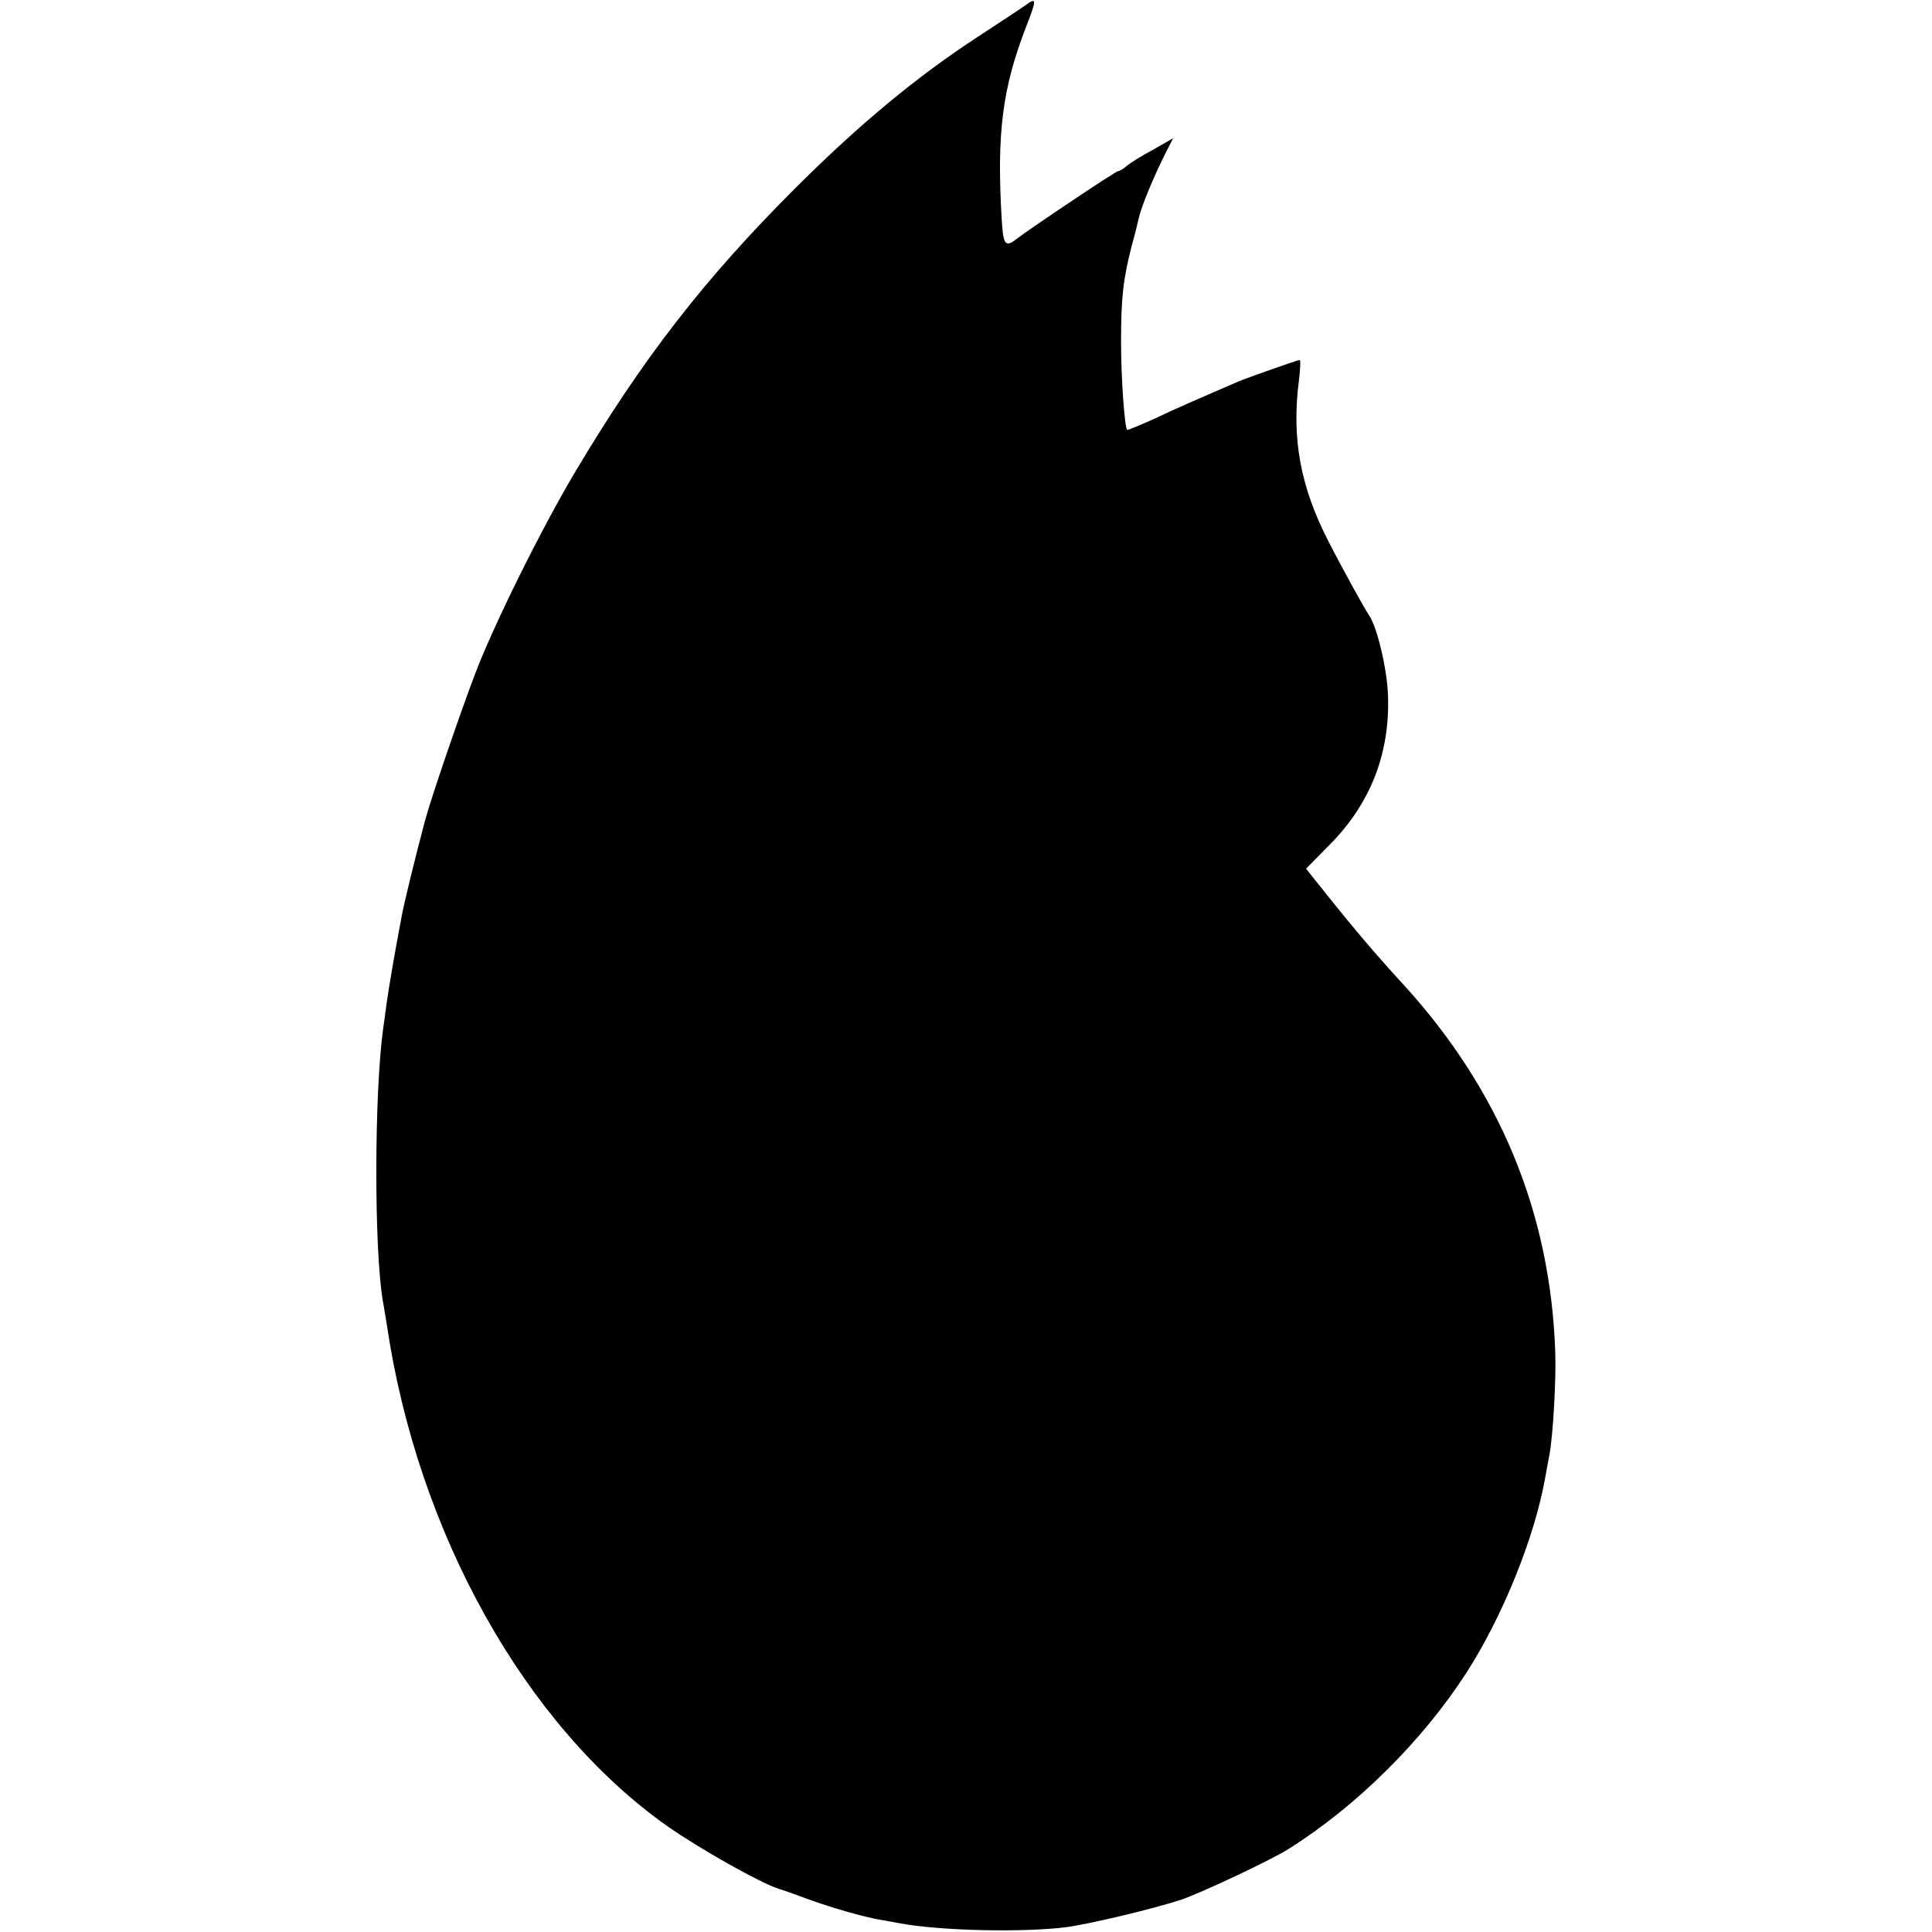 <?xml version="1.0" standalone="no"?>
<!DOCTYPE svg PUBLIC "-//W3C//DTD SVG 20010904//EN"
 "http://www.w3.org/TR/2001/REC-SVG-20010904/DTD/svg10.dtd">
<svg version="1.0" xmlns="http://www.w3.org/2000/svg"
 width="542pt" height="542pt" viewBox="0 0 542 542"
 preserveAspectRatio="xMidYMid meet">
<g transform="translate(0,542) scale(0.1,-0.1)"
fill="#000000" stroke="none">
<path d="M2875 5404 c-11 -8 -69 -46 -130 -86 -172 -112 -336 -248 -516 -428
-253 -253 -427 -477 -616 -795 -93 -156 -228 -428 -280 -565 -43 -113 -125
-353 -140 -410 -25 -93 -62 -243 -67 -275 -20 -106 -35 -194 -41 -237 -3 -21
-7 -54 -10 -73 -25 -180 -26 -616 -1 -765 3 -14 7 -43 11 -65 86 -585 388
-1126 787 -1408 93 -65 262 -160 313 -176 17 -5 55 -19 85 -30 63 -23 151 -48
195 -56 17 -3 42 -7 56 -10 115 -22 353 -27 474 -11 69 10 240 51 317 76 57
19 254 112 303 143 191 120 376 304 498 493 102 158 192 380 222 549 4 22 9
51 12 65 10 56 19 210 16 290 -14 389 -156 732 -425 1027 -79 86 -140 158
-215 252 l-59 74 65 66 c115 115 170 256 165 417 -2 76 -31 197 -54 229 -11
16 -70 122 -112 204 -80 155 -105 290 -84 454 4 31 5 57 2 57 -6 0 -142 -48
-171 -60 -114 -49 -176 -76 -237 -105 -40 -18 -74 -32 -76 -31 -7 8 -17 143
-17 246 0 128 6 176 30 271 10 35 18 69 19 74 7 34 41 116 77 188 l20 39 -58
-33 c-32 -17 -65 -38 -74 -46 -8 -7 -18 -13 -22 -13 -7 0 -247 -161 -286 -191
-31 -24 -37 -16 -41 59 -14 238 2 365 69 538 30 77 30 83 -4 58z"/>
</g>
</svg>
